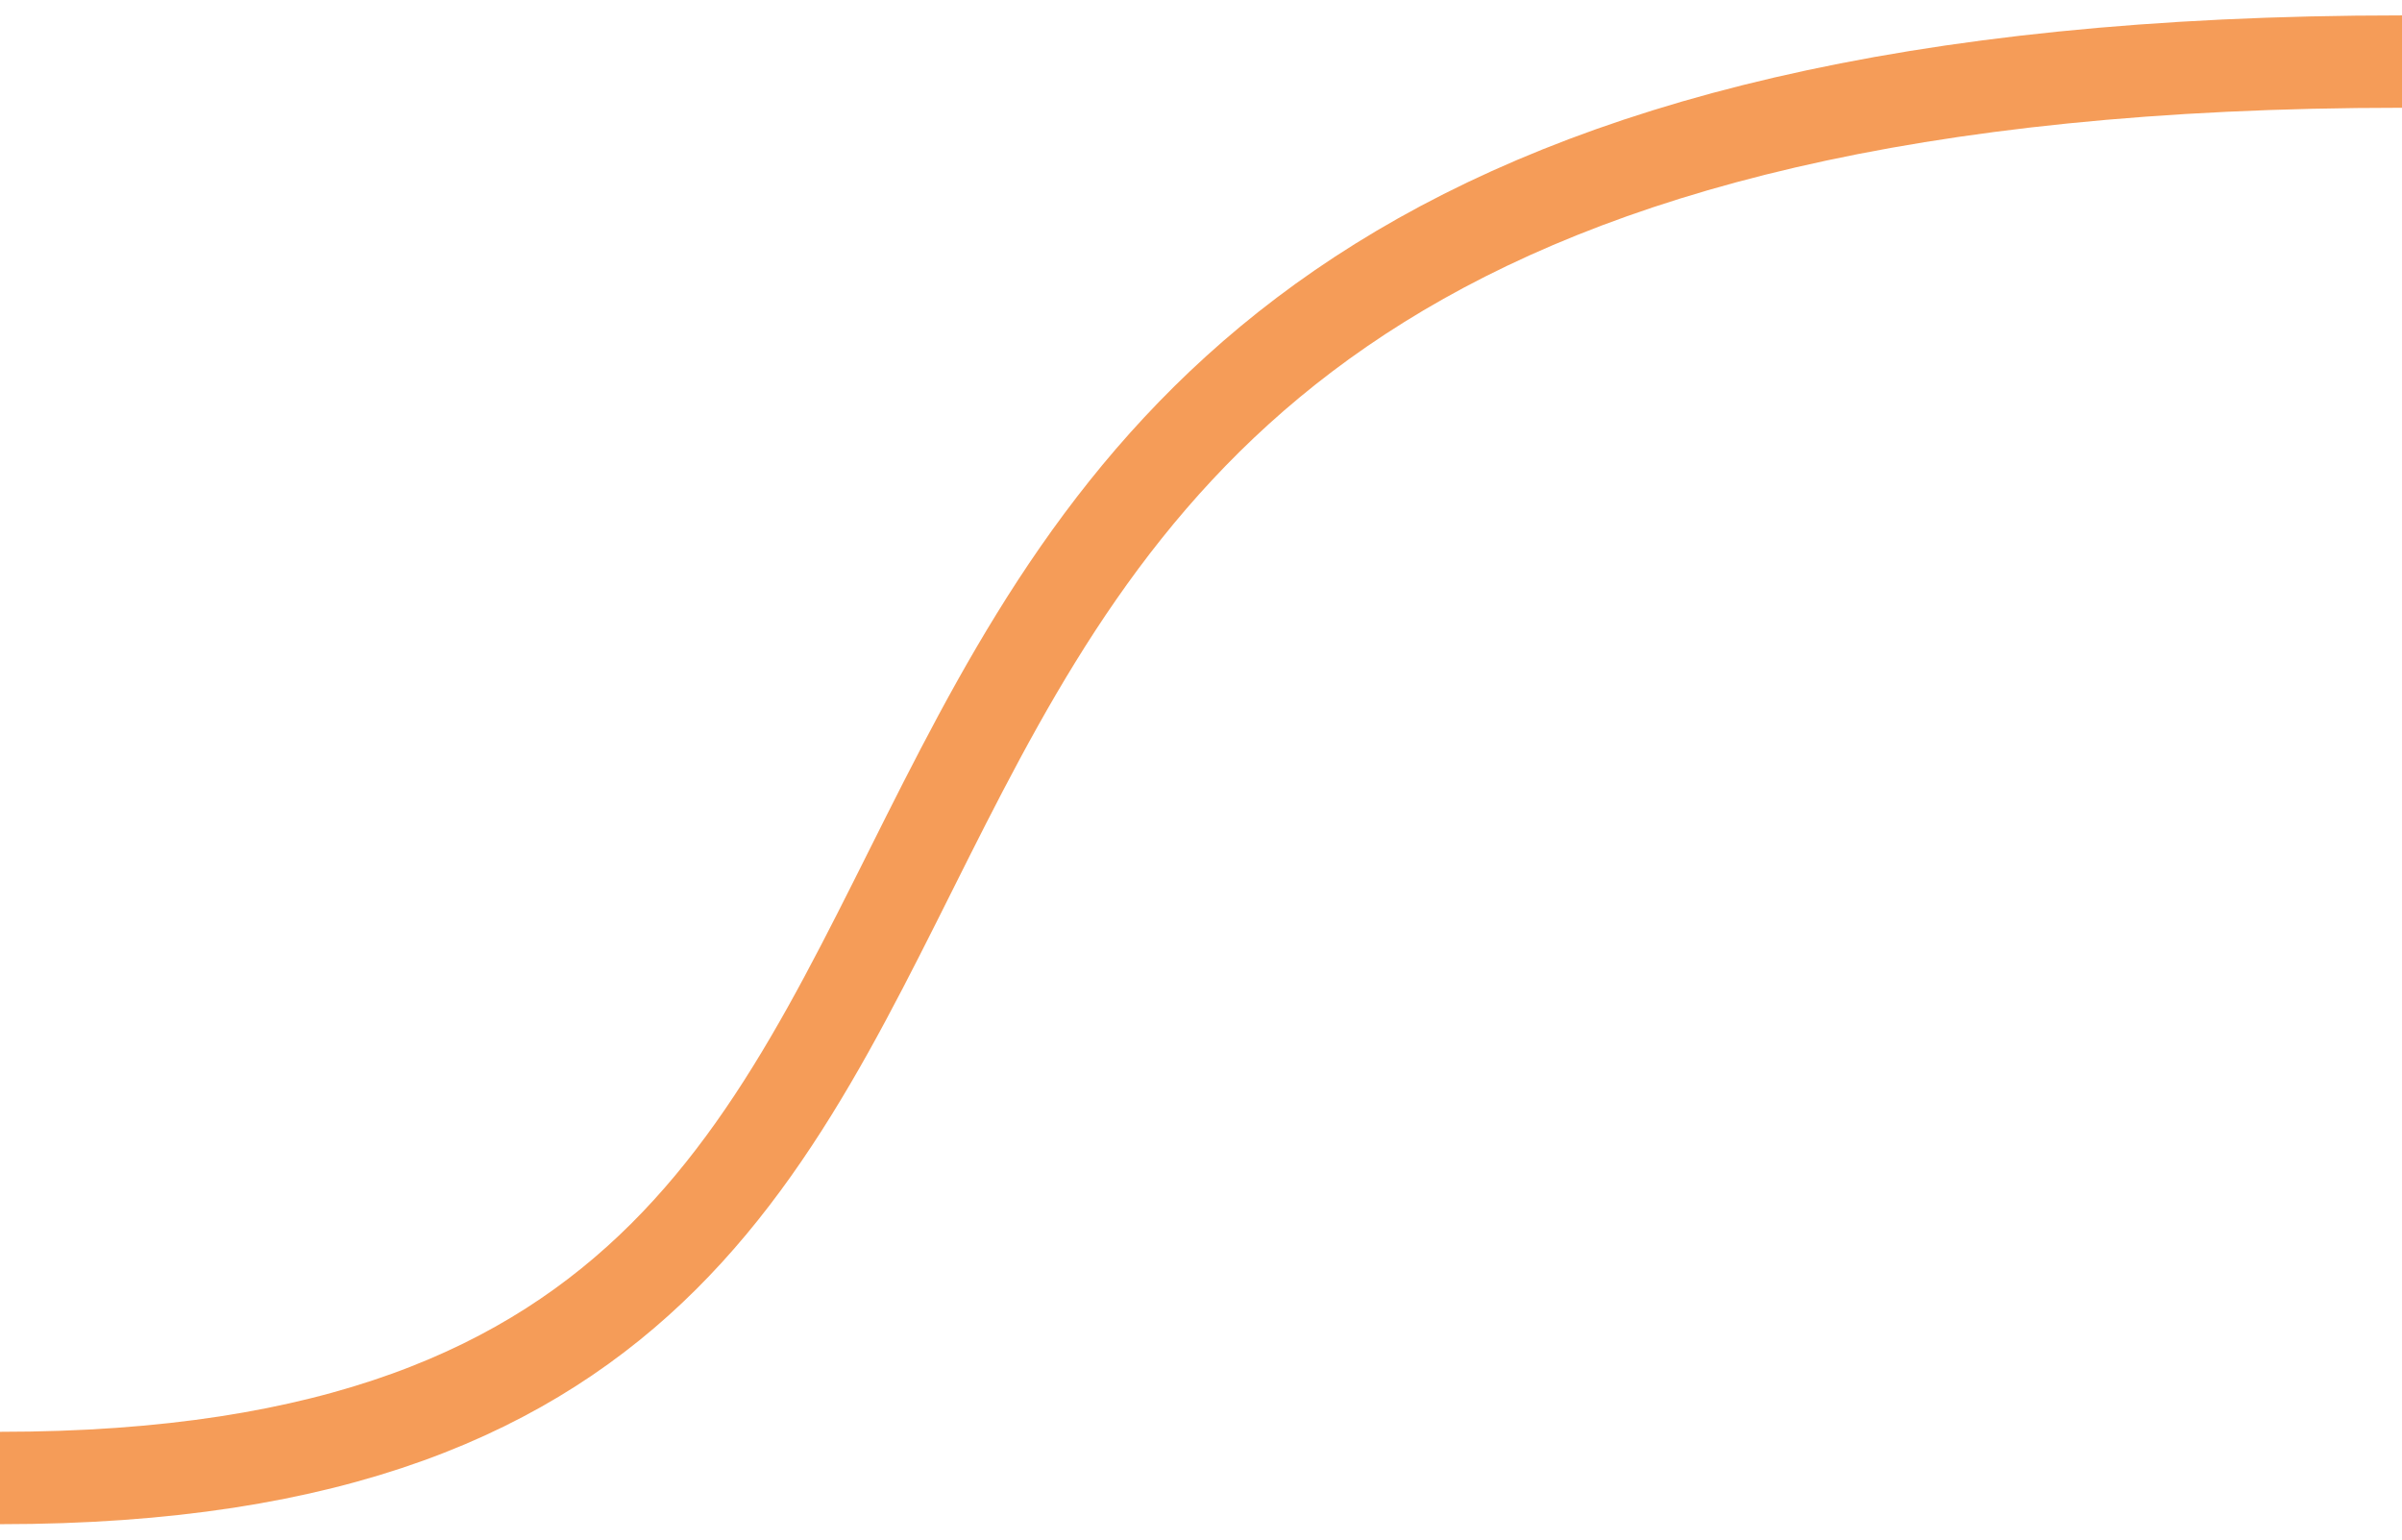 <svg xmlns="http://www.w3.org/2000/svg" width="78" height="50" viewBox="0 0 78 50" fill="none">
  <path d="M6.44539e-07 48C43.627 48 13.661 2 78 2" stroke="url(#paint0_linear_298_213)" stroke-width="3"/>
  <defs>
    <linearGradient id="paint0_linear_298_213" x1="138.478" y1="-34" x2="5.127" y2="55.629" gradientUnits="userSpaceOnUse">
      <stop stop-color="#F59C58"/>
    </linearGradient>
  </defs>
</svg>
